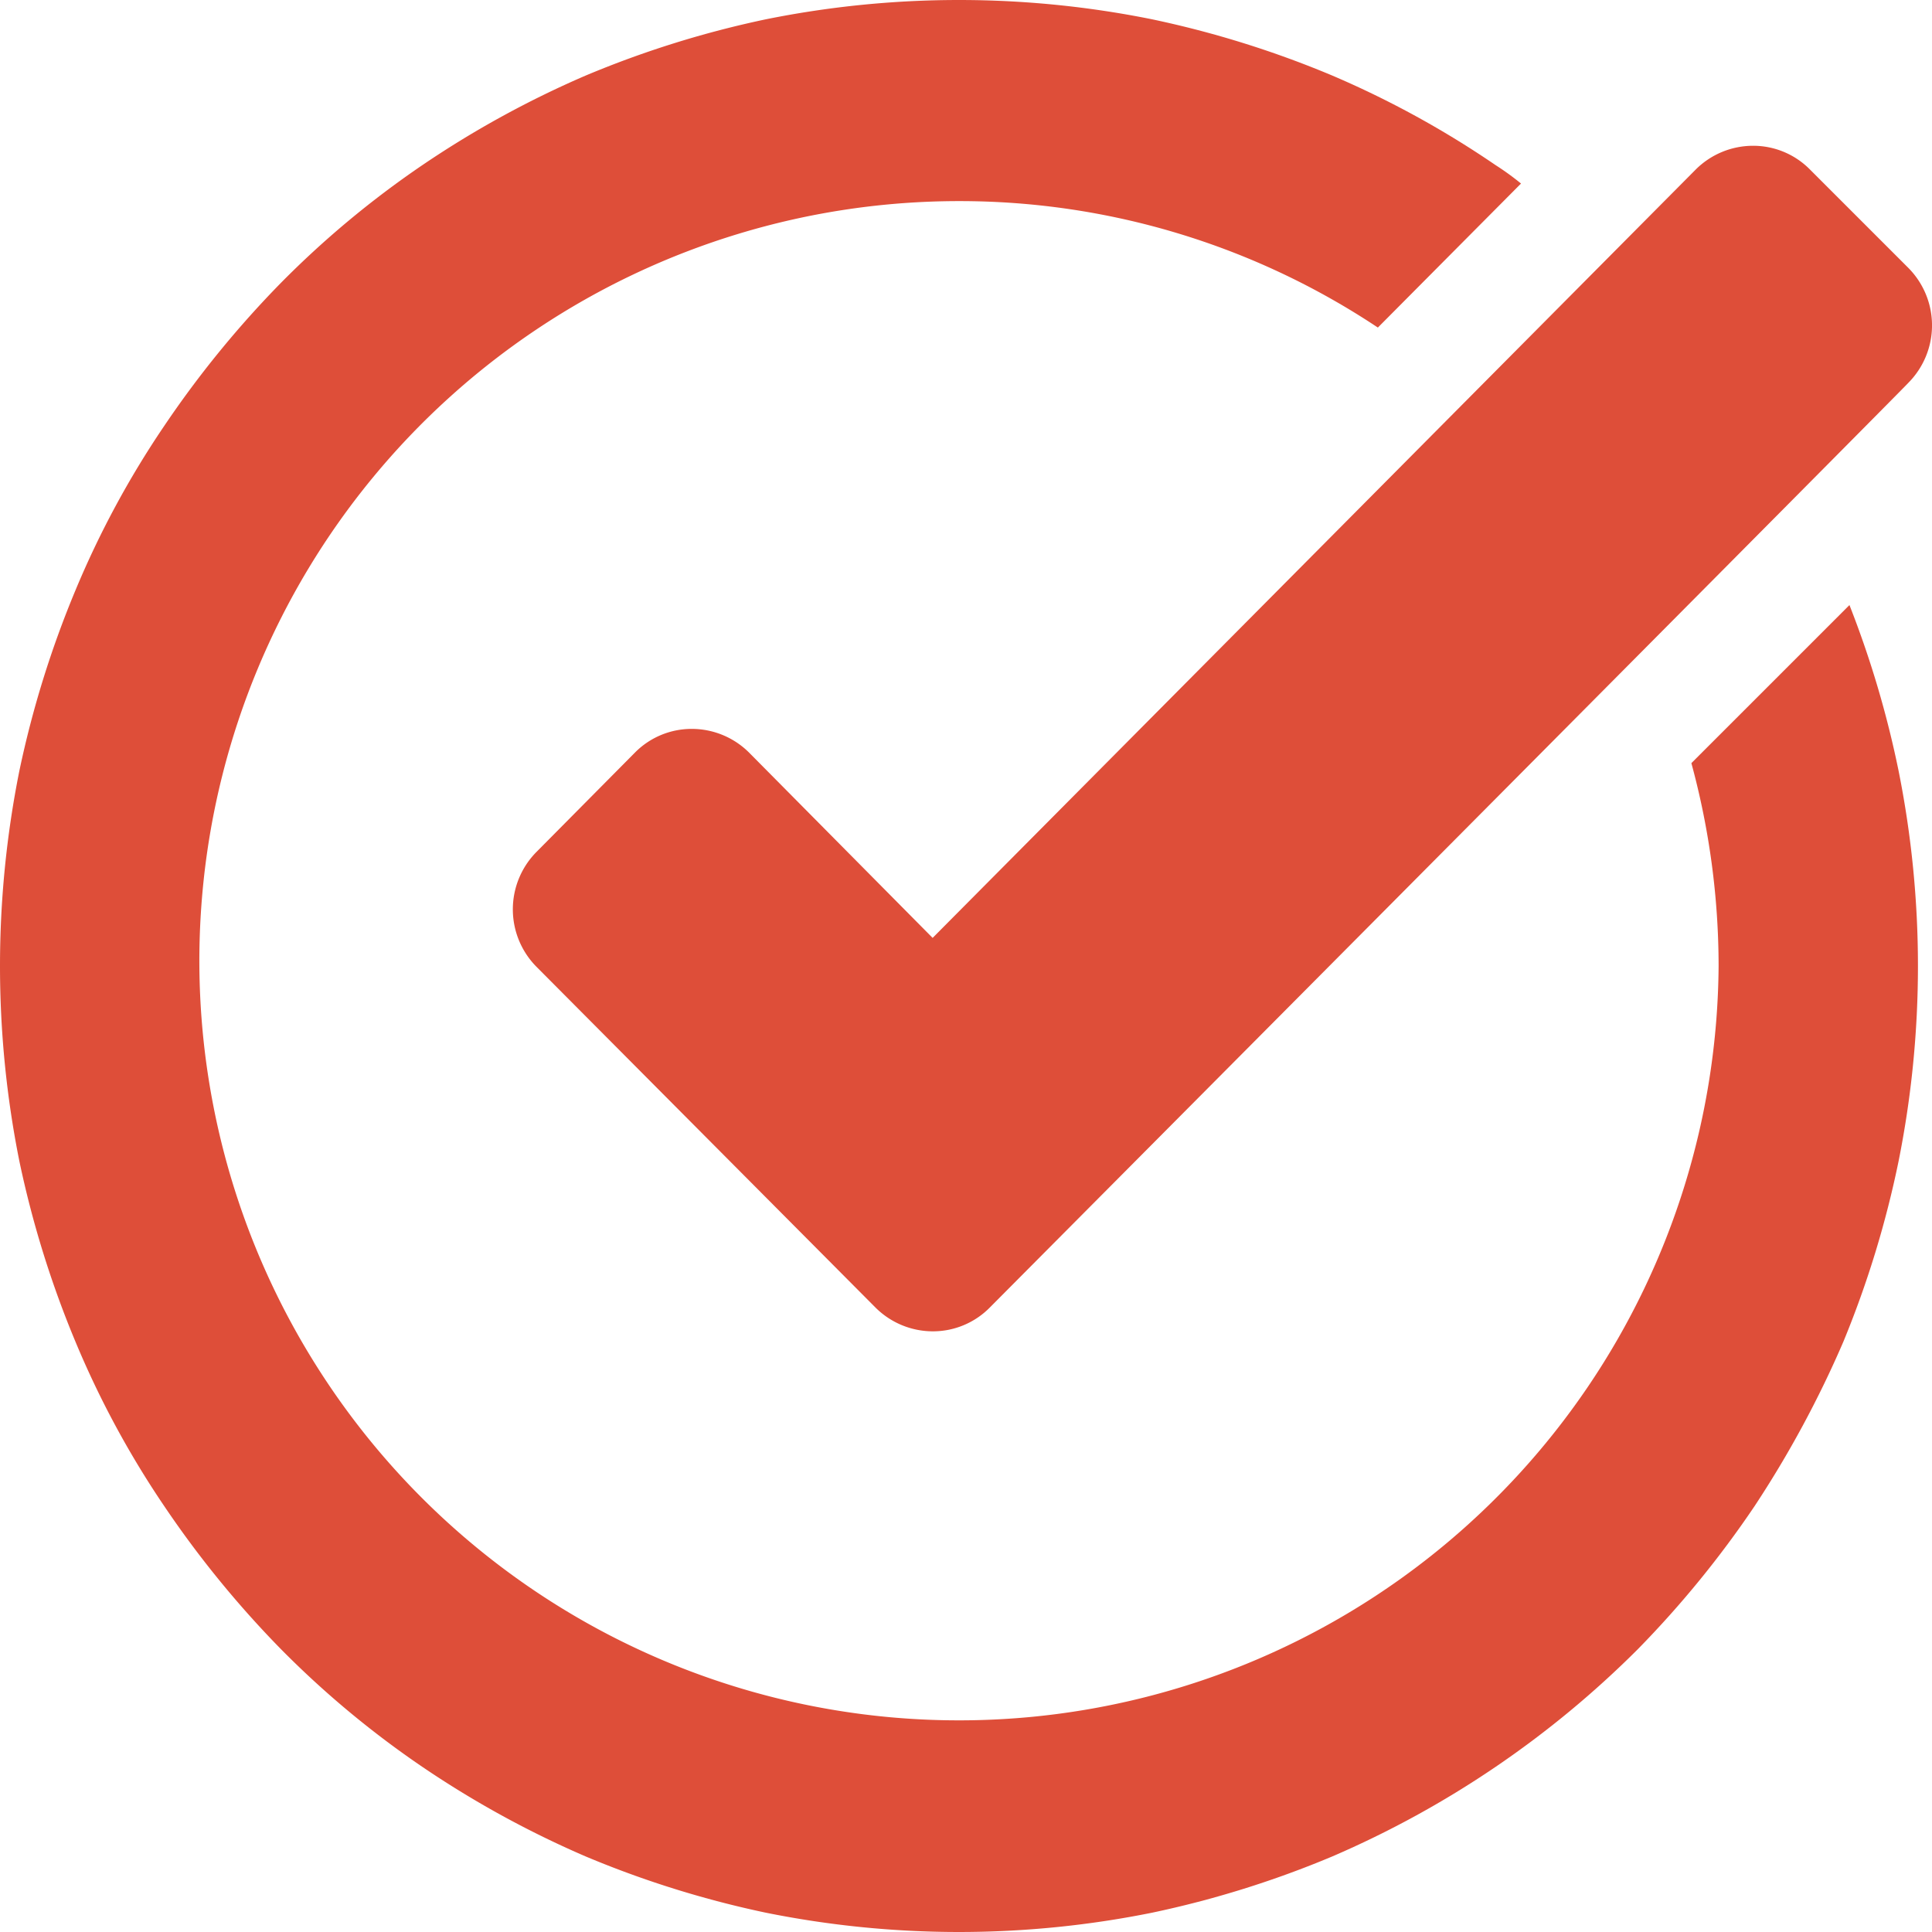<svg xmlns="http://www.w3.org/2000/svg" width="22" height="22" viewBox="0 0 22 22">
  <defs>
    <style>
      .cls-1 {
        fill: #de4e39;
        fill-rule: evenodd;
      }
    </style>
  </defs>
  <path id="Shape_5_copy_6" data-name="Shape 5 copy 6" class="cls-1" d="M1330.06,3658.89l-1.8,1.8a8.819,8.819,0,0,1,.31,2.31,8.65,8.65,0,1,1-8.65-8.71,8.593,8.593,0,0,1,4.77,1.44l1.63-1.64a3.063,3.063,0,0,0-.29-0.21,10.827,10.827,0,0,0-1.86-1.02,11.329,11.329,0,0,0-2.05-.64,11.11,11.11,0,0,0-4.4,0,11.329,11.329,0,0,0-2.05.64,11.213,11.213,0,0,0-1.86,1.02,10.8,10.8,0,0,0-1.61,1.34,11.544,11.544,0,0,0-1.33,1.63,10.563,10.563,0,0,0-1.01,1.87,11.429,11.429,0,0,0-.64,2.06,11.311,11.311,0,0,0,0,4.44,11.429,11.429,0,0,0,.64,2.06,10.563,10.563,0,0,0,1.01,1.87,11.544,11.544,0,0,0,1.33,1.63,10.8,10.8,0,0,0,1.61,1.34,11.213,11.213,0,0,0,1.86,1.02,11.329,11.329,0,0,0,2.05.64,11.11,11.11,0,0,0,4.4,0,11.329,11.329,0,0,0,2.05-.64,11.162,11.162,0,0,0,3.48-2.36,11.544,11.544,0,0,0,1.33-1.63,12.04,12.04,0,0,0,1.01-1.87,11.4,11.4,0,0,0,.63-2.06,11.311,11.311,0,0,0,0-4.44A11.384,11.384,0,0,0,1330.06,3658.89Zm-10.44,3.79-2.09-2.11a0.925,0.925,0,0,0-.65-0.27,0.908,0.908,0,0,0-.65.27l-1.12,1.13a0.929,0.929,0,0,0,0,1.31l3.86,3.88a0.925,0.925,0,0,0,.65.27,0.908,0.908,0,0,0,.65-0.27l1.77-1.78c0.06-.06,8.65-8.7,8.69-8.75a0.929,0.929,0,0,0,0-1.31l-1.12-1.12a0.908,0.908,0,0,0-.65-0.27,0.925,0.925,0,0,0-.65.27Z" transform="translate(-1309 -3652)"/>
</svg>
